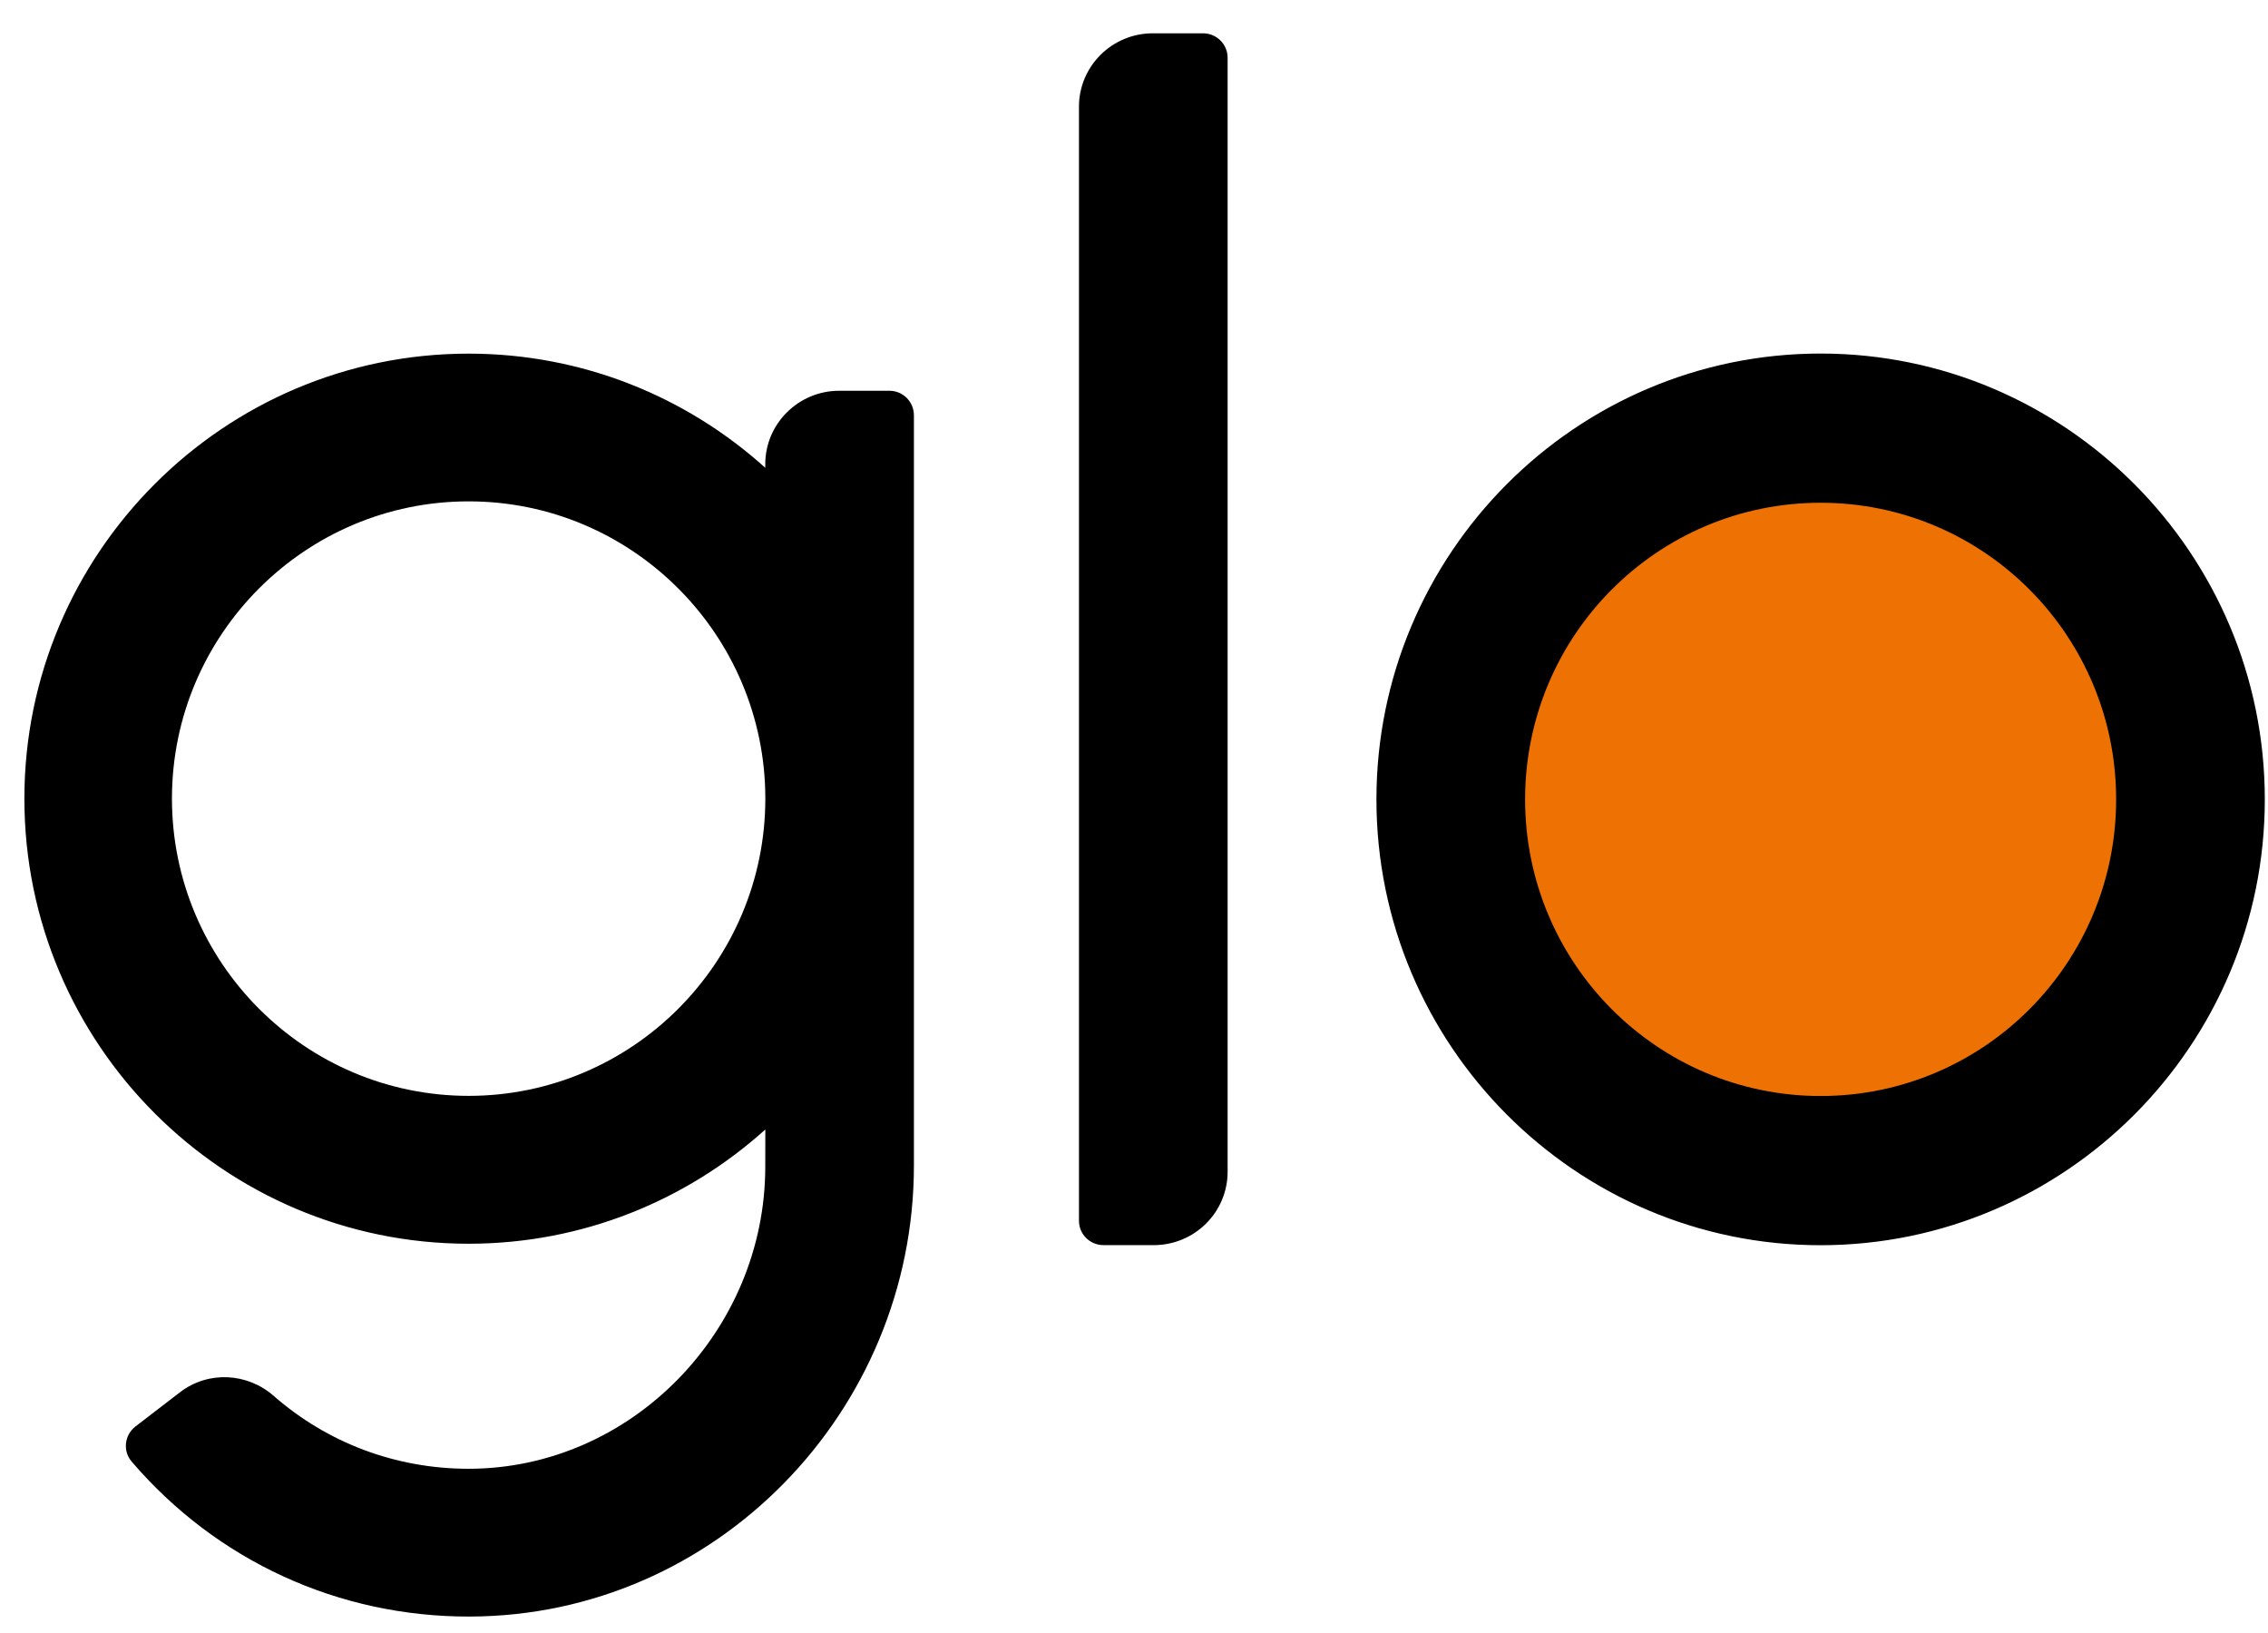 <?xml version="1.0"?>
<svg xmlns="http://www.w3.org/2000/svg" width="25" height="18" viewBox="0 0 76 54" fill="none">
<path fill-rule="evenodd" clip-rule="evenodd" d="M15.704 36.361C10.222 36.361 5.762 31.892 5.762 26.4C5.762 20.908 10.222 16.44 15.704 16.44C21.186 16.44 25.646 20.908 25.646 26.4C25.646 31.892 21.186 36.361 15.704 36.361ZM29.802 12.734H28.12C26.764 12.734 25.644 13.832 25.644 15.193V15.315C23.006 12.936 19.521 11.49 15.702 11.49C7.494 11.49 0.817 18.181 0.817 26.403C0.817 34.625 7.494 41.316 15.702 41.316C19.521 41.316 23.009 39.864 25.646 37.488L25.644 38.737C25.644 44.221 21.165 48.86 15.691 48.857C13.252 48.854 10.961 47.983 9.171 46.414C8.281 45.635 6.975 45.571 6.037 46.289L4.541 47.438C4.17 47.722 4.107 48.262 4.411 48.615C7.256 51.938 11.342 53.823 15.749 53.809C23.983 53.785 30.625 46.943 30.625 38.692V13.558C30.625 13.098 30.255 12.734 29.802 12.734ZM36.979 41.363H38.661C40.028 41.363 41.137 40.263 41.137 38.904V1.575C41.137 1.123 40.769 0.756 40.313 0.756H38.632C37.265 0.756 36.156 1.856 36.156 3.215V40.547C36.156 40.999 36.524 41.363 36.979 41.363ZM75.893 26.427C75.893 18.191 69.216 11.487 61.008 11.487C52.801 11.487 46.124 18.189 46.124 26.427C46.124 34.662 52.801 41.366 61.008 41.366C69.216 41.363 75.893 34.662 75.893 26.427Z" fill="black"/>
<path d="M61.008 36.366C66.478 36.366 70.911 31.916 70.911 26.427C70.911 20.937 66.478 16.487 61.008 16.487C55.539 16.487 51.106 20.937 51.106 26.427C51.106 31.916 55.539 36.366 61.008 36.366Z" fill="#EE7203"/>
</svg>
